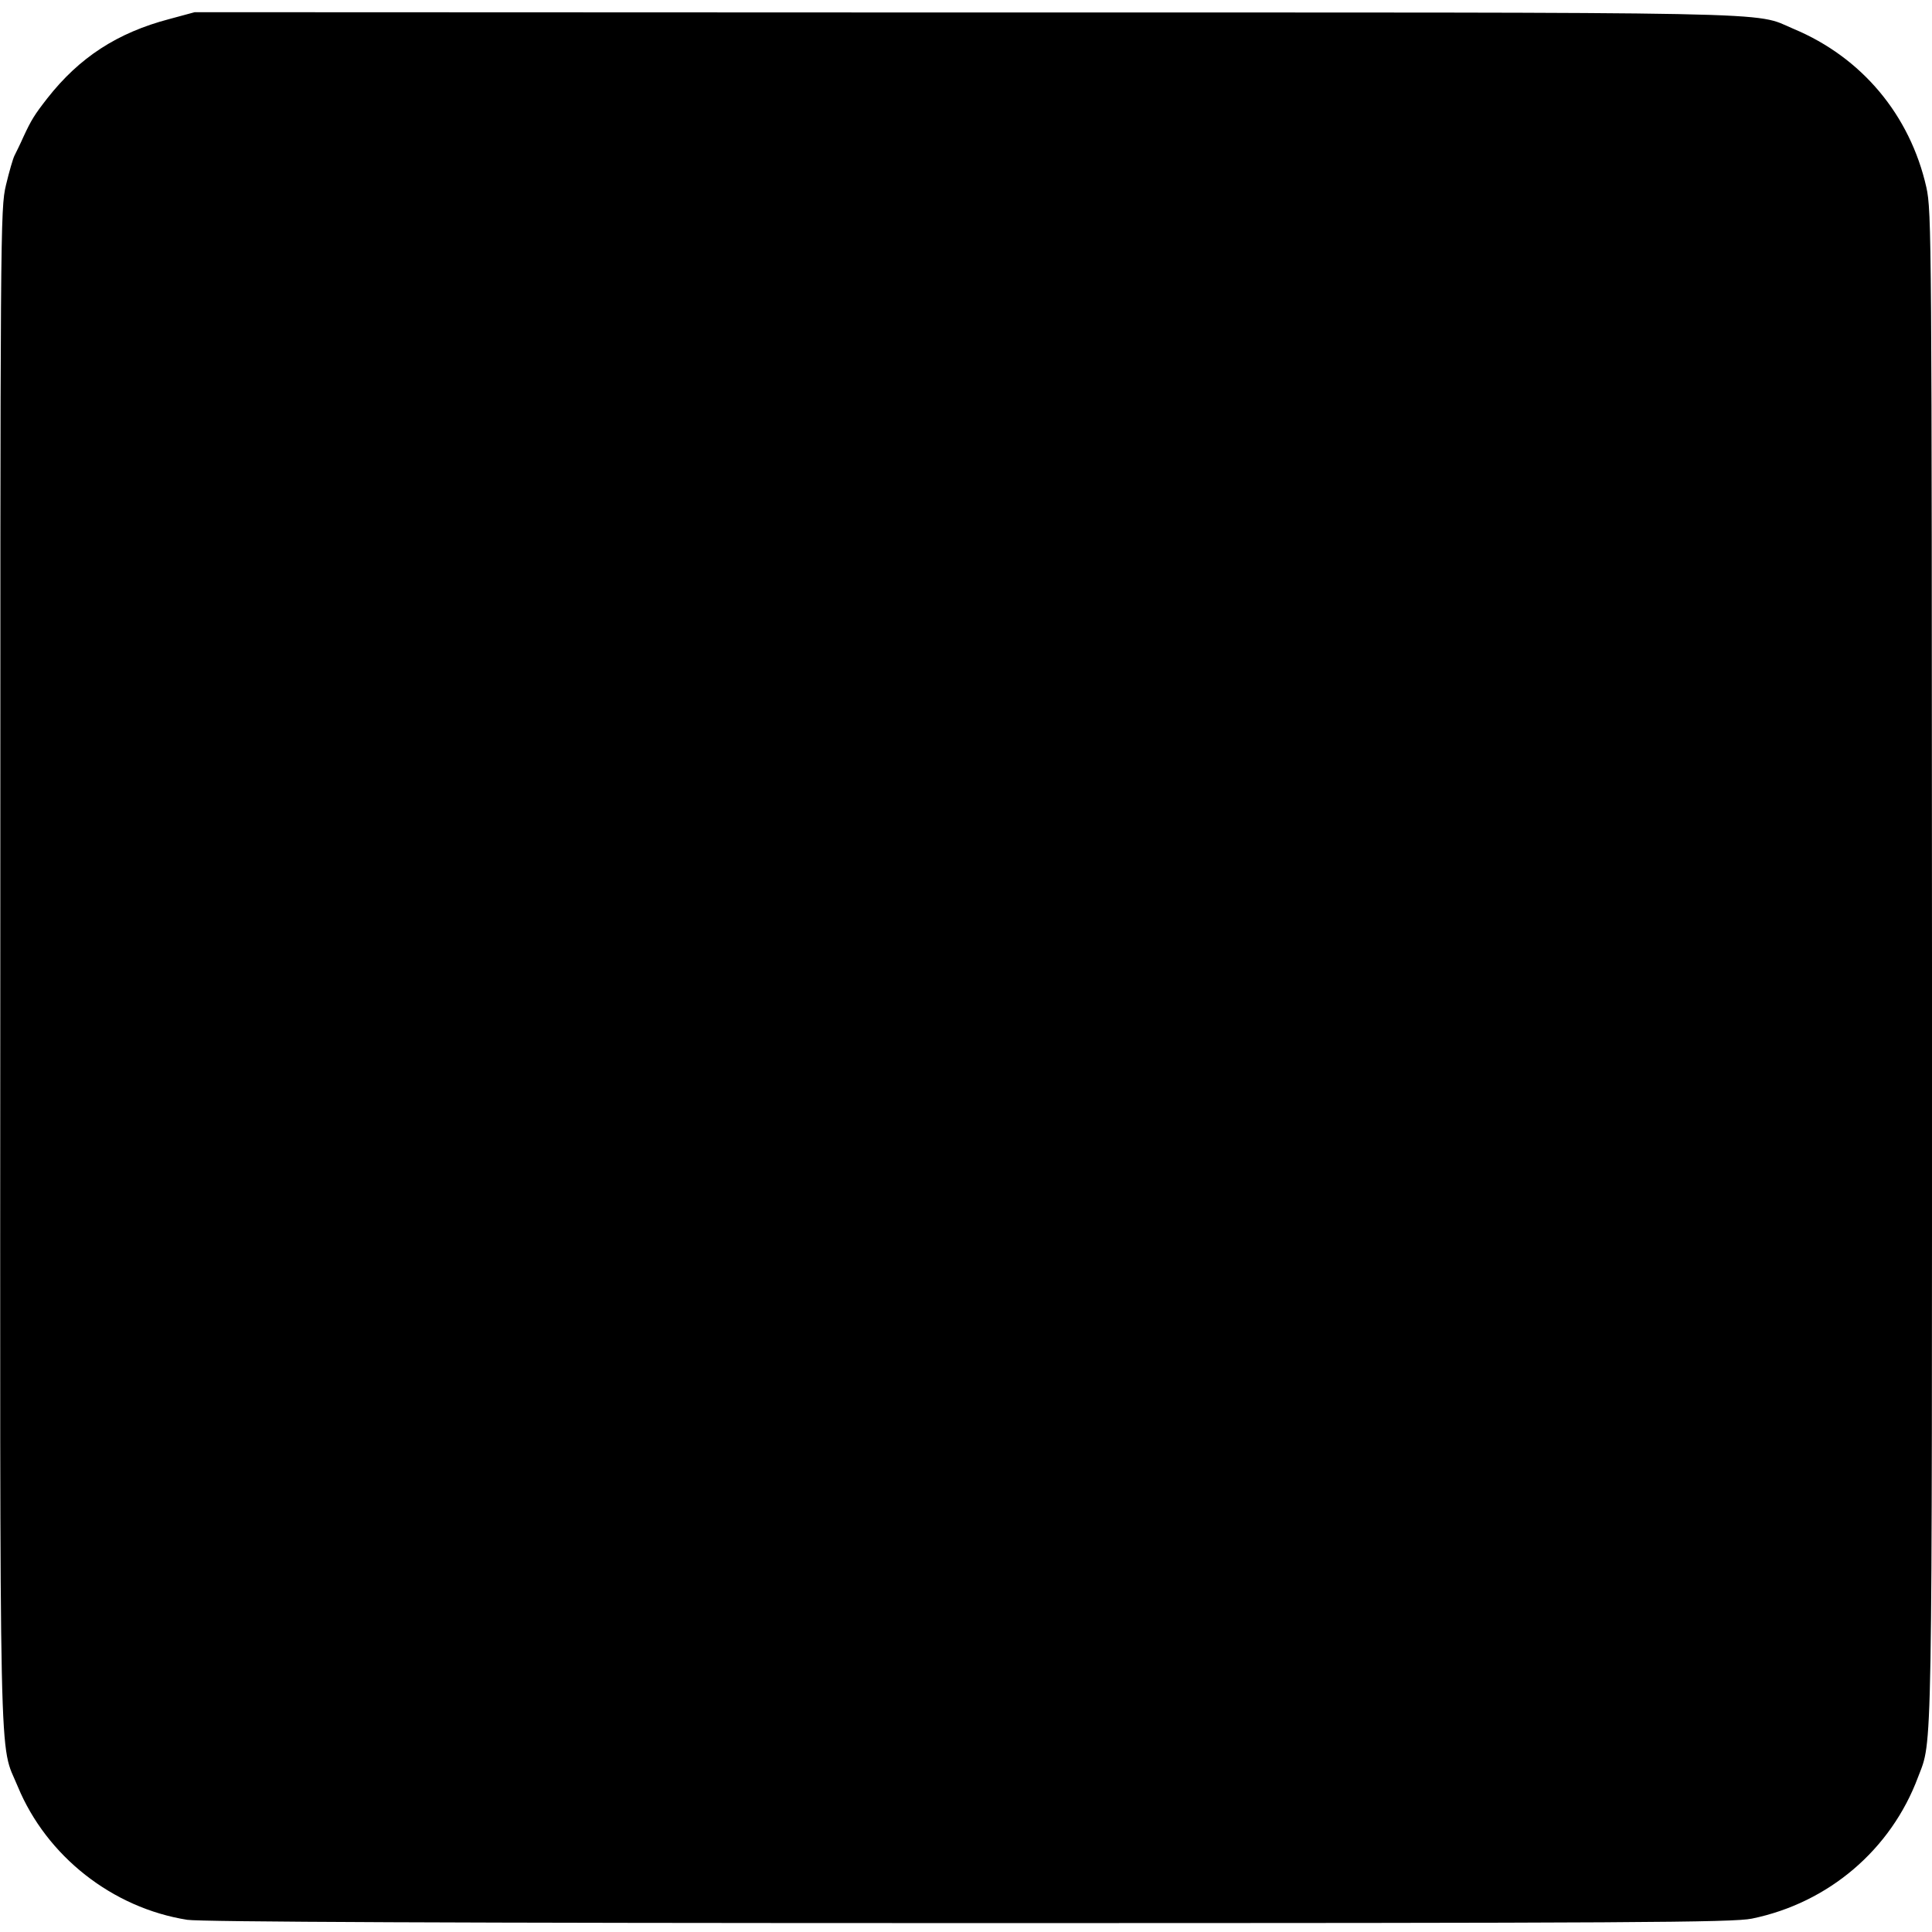 <?xml version="1.0" standalone="no"?>
<!DOCTYPE svg PUBLIC "-//W3C//DTD SVG 20010904//EN"
 "http://www.w3.org/TR/2001/REC-SVG-20010904/DTD/svg10.dtd">
<svg version="1.0" xmlns="http://www.w3.org/2000/svg"
 width="650pt" height="650pt" viewBox="0 0 650 650"
 preserveAspectRatio="xMidYMid meet">
<g transform="translate(0,650) scale(0.1,-0.1)"
fill="#000000" stroke="none">
<path d="M570 6436 c-175 -46 -303 -129 -411 -267 -43 -55 -54 -73 -80 -129
-11 -25 -25 -53 -30 -63 -5 -9 -18 -54 -29 -100 -19 -80 -19 -138 -19 -2632
-1 -2805 -5 -2600 59 -2756 97 -234 318 -408 570 -448 44 -7 908 -11 2628 -11
2241 0 2572 2 2636 15 258 53 468 232 559 476 49 129 47 10 47 2724 -1 2457
-1 2543 -19 2625 -55 243 -217 437 -447 533 -139 59 32 55 -2789 55 l-2590 1
-85 -23z"/>
</g>
</svg>
